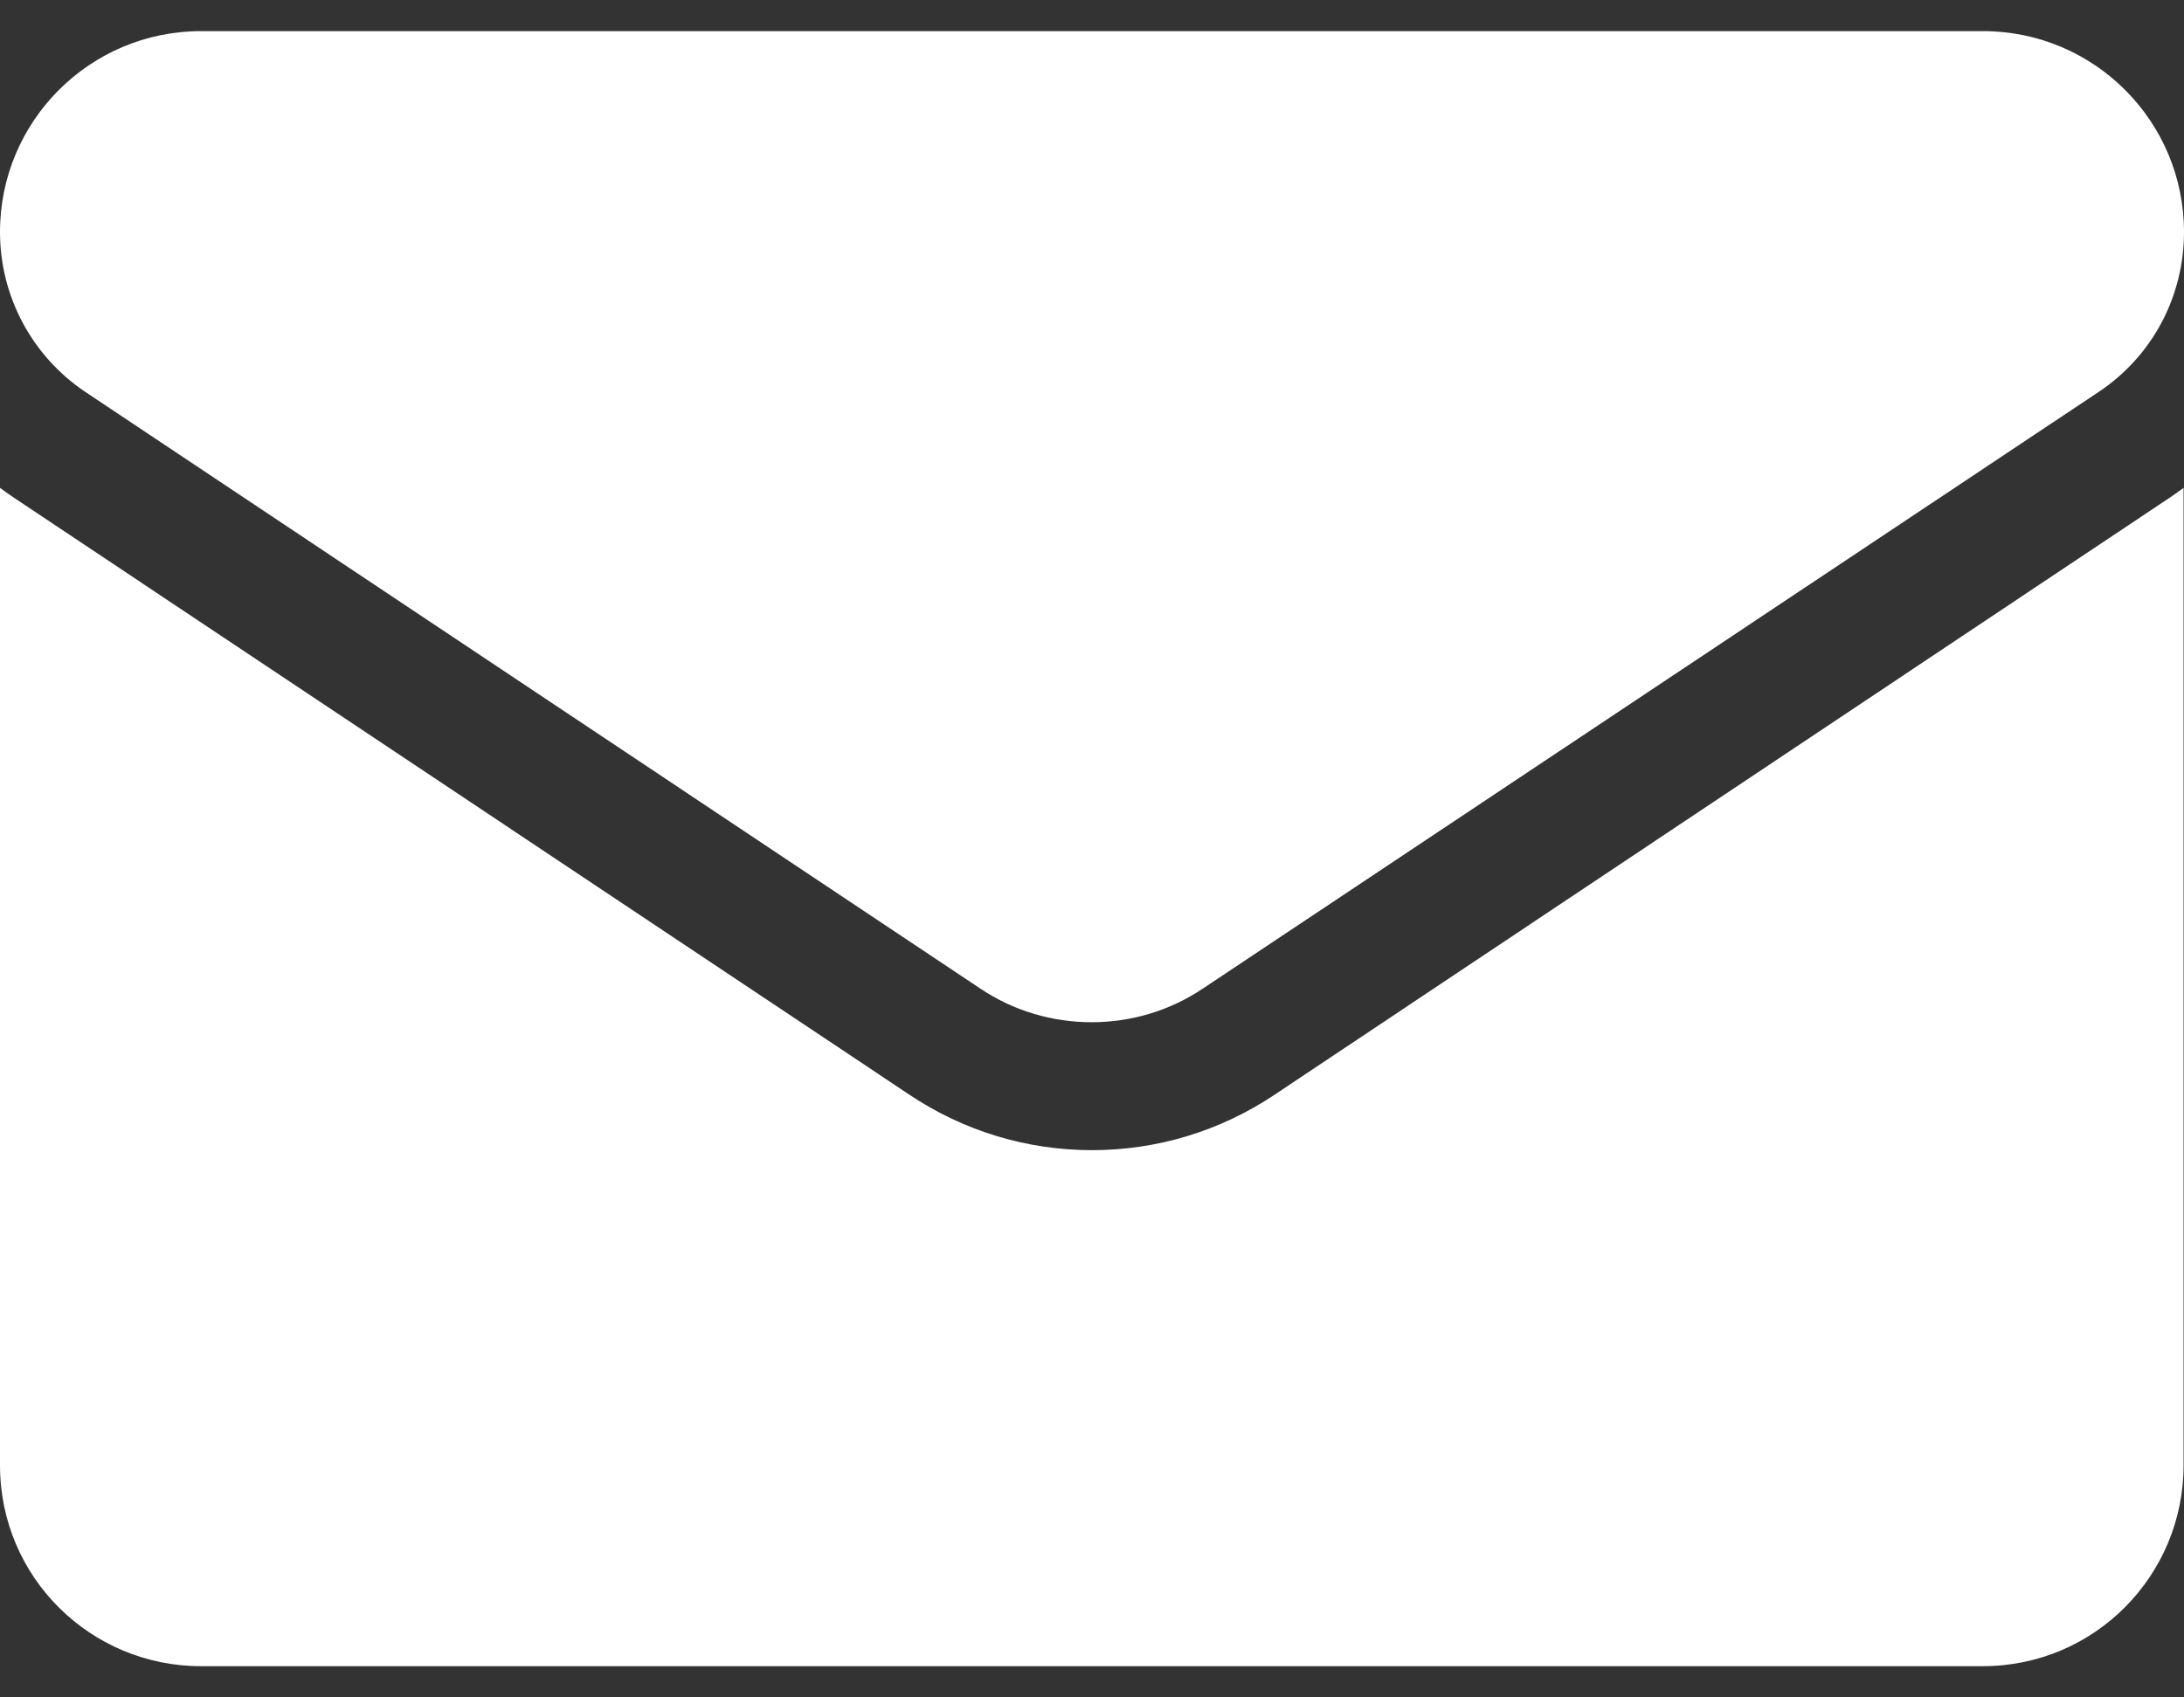 <?xml version="1.0" encoding="UTF-8"?>
<!-- Generator: Adobe Illustrator 27.7.0, SVG Export Plug-In . SVG Version: 6.00 Build 0)  -->
<svg xmlns="http://www.w3.org/2000/svg" xmlns:xlink="http://www.w3.org/1999/xlink" version="1.1" id="Layer_1" x="0px" y="0px" viewBox="0 0 512 398" style="enable-background:new 0 0 512 398;" xml:space="preserve">
<rect x="0" y="0" width="512" height="398" fill="#333333" stroke="none"/>
<style type="text/css">
	.st0{fill:#FFFFFF;}
</style>
<path class="st0" d="M298.8,256.7c-12.7,8.5-27.5,13-42.8,13c-15.3,0-30.1-4.5-42.8-13L3.4,116.8c-1.2-0.8-2.3-1.6-3.4-2.4v229.2  c0,26.3,21.3,47.1,47.1,47.1h417.7c26.3,0,47.1-21.3,47.1-47.1V114.4c-1.1,0.8-2.2,1.6-3.4,2.4L298.8,256.7z"></path>
<path class="st0" d="M20,91.9l209.8,139.9c7.9,5.3,17,7.9,26.1,7.9c9.1,0,18.2-2.6,26.1-7.9L492,91.9c12.6-8.4,20-22.4,20-37.5  c0-26-21.1-47.1-47.1-47.1H47.1C21.1,7.3,0,28.4,0,54.4C0,69.5,7.5,83.5,20,91.9z"></path>
</svg>
